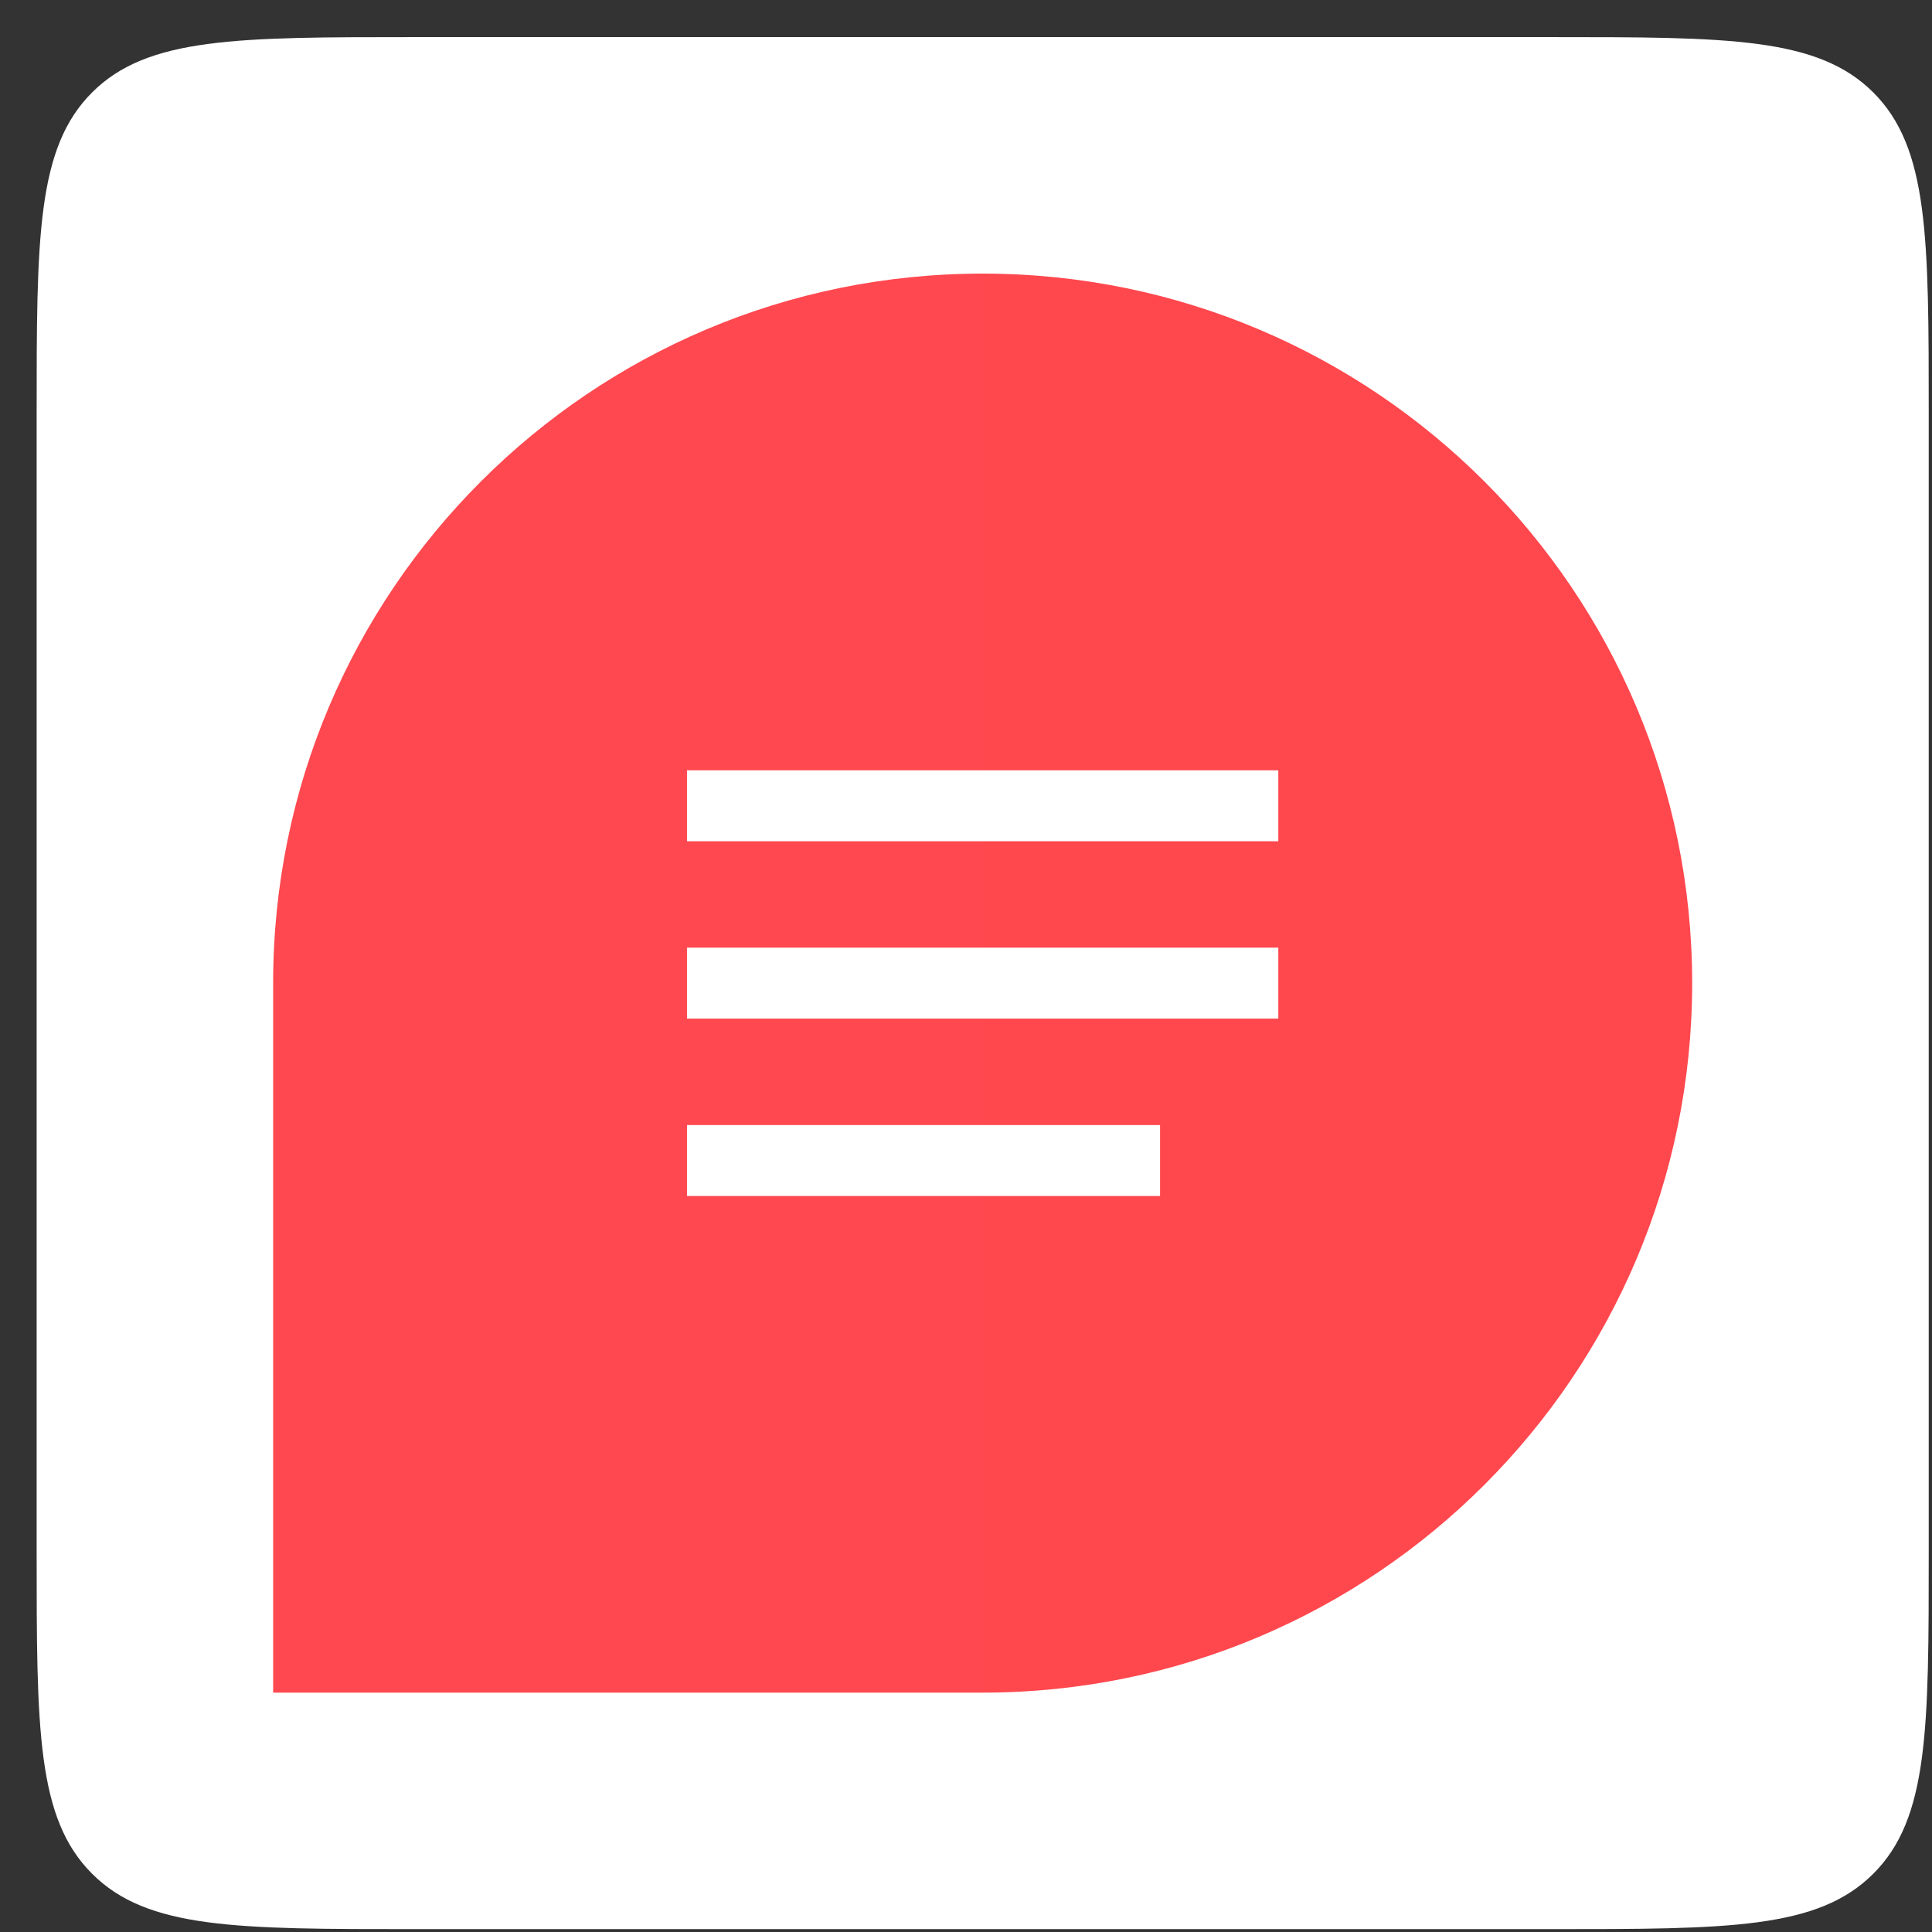 <svg width="29" height="29" viewBox="0 0 29 29" fill="none" xmlns="http://www.w3.org/2000/svg">
<rect x="0" y="0" width="29" height="29" fill="#333333" stroke="none"/>
<path d="M0.55 6.237C0.55 3.559 0.55 2.22 1.382 1.388C2.213 0.557 3.552 0.557 6.23 0.557H23.27C25.948 0.557 27.287 0.557 28.119 1.388C28.951 2.22 28.951 3.559 28.951 6.237V23.277C28.951 25.955 28.951 27.294 28.119 28.125C27.287 28.957 25.948 28.957 23.27 28.957H6.23C3.552 28.957 2.213 28.957 1.382 28.125C0.55 27.294 0.55 25.955 0.55 23.277V6.237Z" fill="white"/>
<path d="M14.75 4.107C20.632 4.107 25.4 8.875 25.4 14.757V14.757C25.4 20.639 20.632 25.407 14.75 25.407L4.1 25.407L4.1 14.757C4.1 8.875 8.868 4.107 14.75 4.107V4.107Z" fill="url(#paint0_linear_1_103)"/>
<path d="M10.312 12.095L19.188 12.095" stroke="white" stroke-width="1.065"/>
<path d="M10.312 14.757H19.188" stroke="white" stroke-width="1.065"/>
<path d="M10.312 17.42H17.413" stroke="white" stroke-width="1.065"/>
<defs>
<linearGradient id="paint0_linear_1_103" x1="25.4" y1="14.757" x2="4.1" y2="14.757" gradientUnits="userSpaceOnUse">
<stop stop-color="#FF474E"/>
<stop offset="1" stop-color="#FF484F"/>
</linearGradient>
</defs>
</svg>
